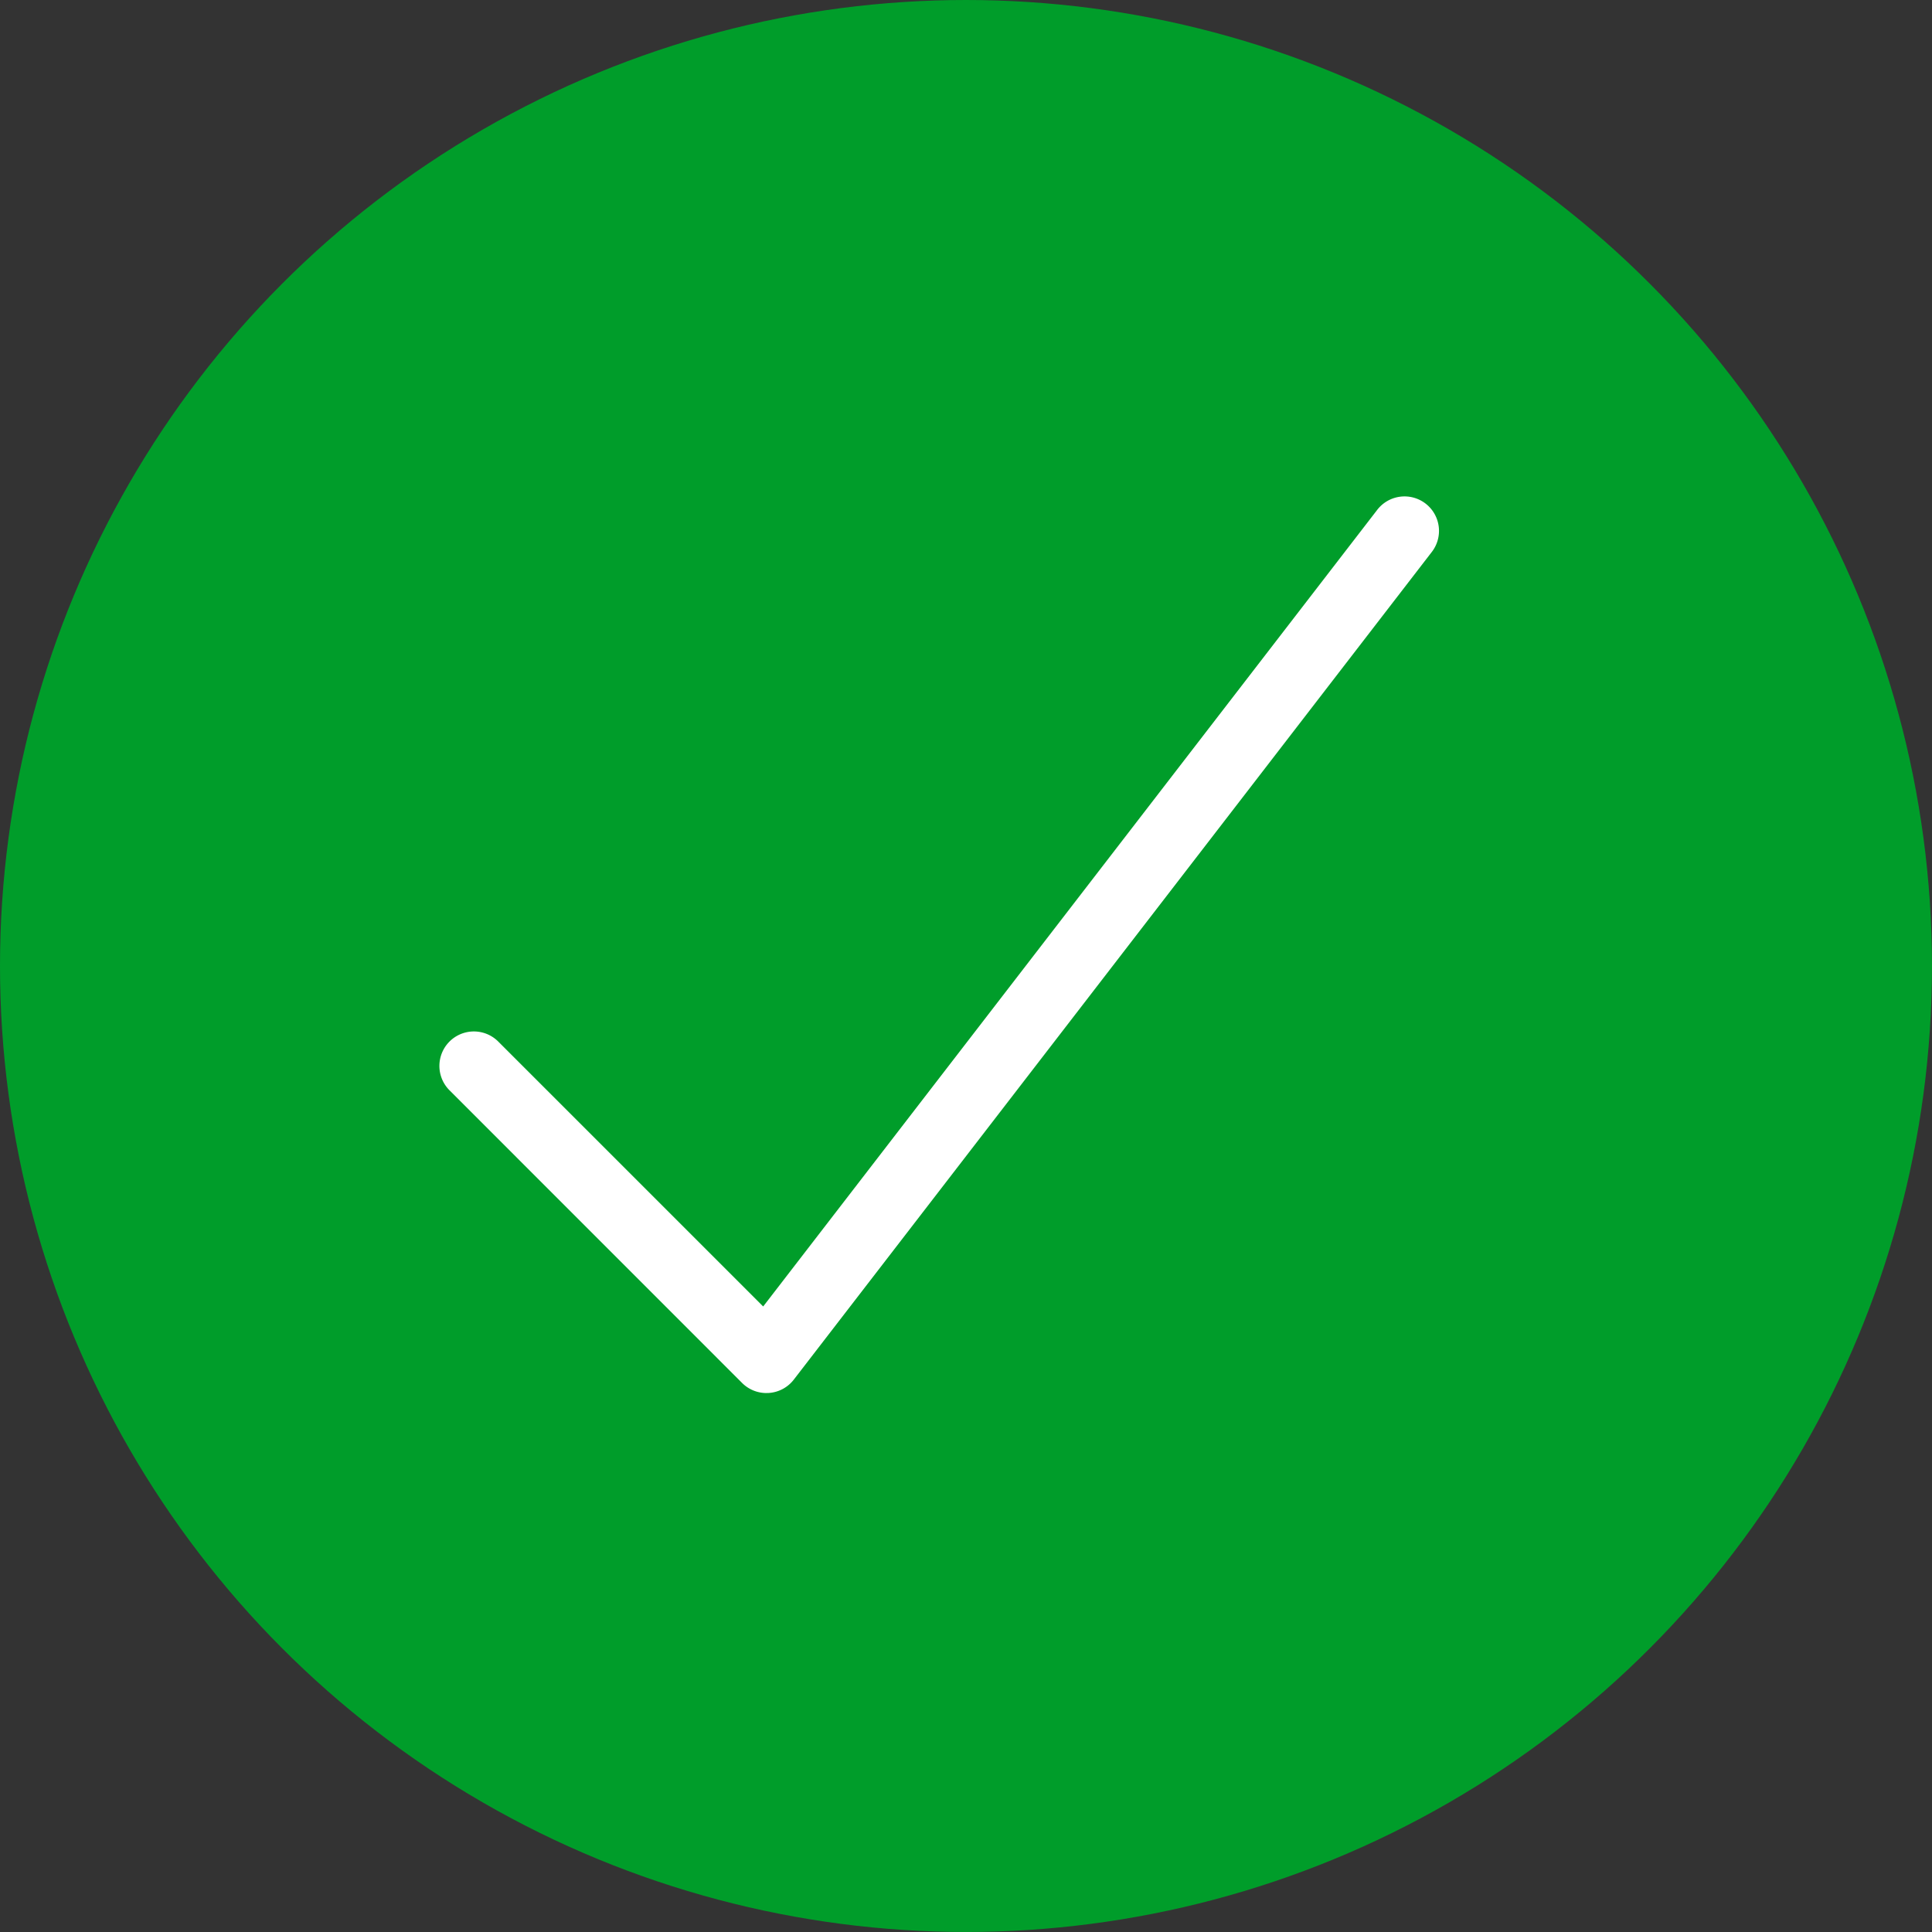 <svg viewBox="0 0 80.269 80.269" height="80.269" width="80.269" xmlns="http://www.w3.org/2000/svg">
  <rect x="0" y="0" width="80.269" height="80.269" fill="#333333" stroke="none"/>
  <g transform="translate(-204 -60.674)" data-name="Group 656" id="Group_656">
    <g transform="translate(204 60.674)" data-name="Group 1" id="Group_1">
      <circle fill="#009d2a" r="40.134" cy="40.134" cx="40.134" data-name="Ellipse 256" id="Ellipse_256"></circle>
      <g transform="translate(18.243 20.647)" data-name="Group 655" id="Group_655">
        <g transform="translate(0 0)" data-name="Group 44" id="Group_44">
          <path fill="#fff" transform="translate(0 0)" d="M13.6,37.23a1.43,1.43,0,0,1-1.012-.42L.42,24.639a1.432,1.432,0,0,1,2.025-2.025l11.02,11.019L38.96.558a1.432,1.432,0,1,1,2.268,1.748L14.737,36.672a1.433,1.433,0,0,1-1.042.555l-.092,0" data-name="Path 24" id="Path_24"></path>
        </g>
      </g>
    </g>
  </g>
</svg>
